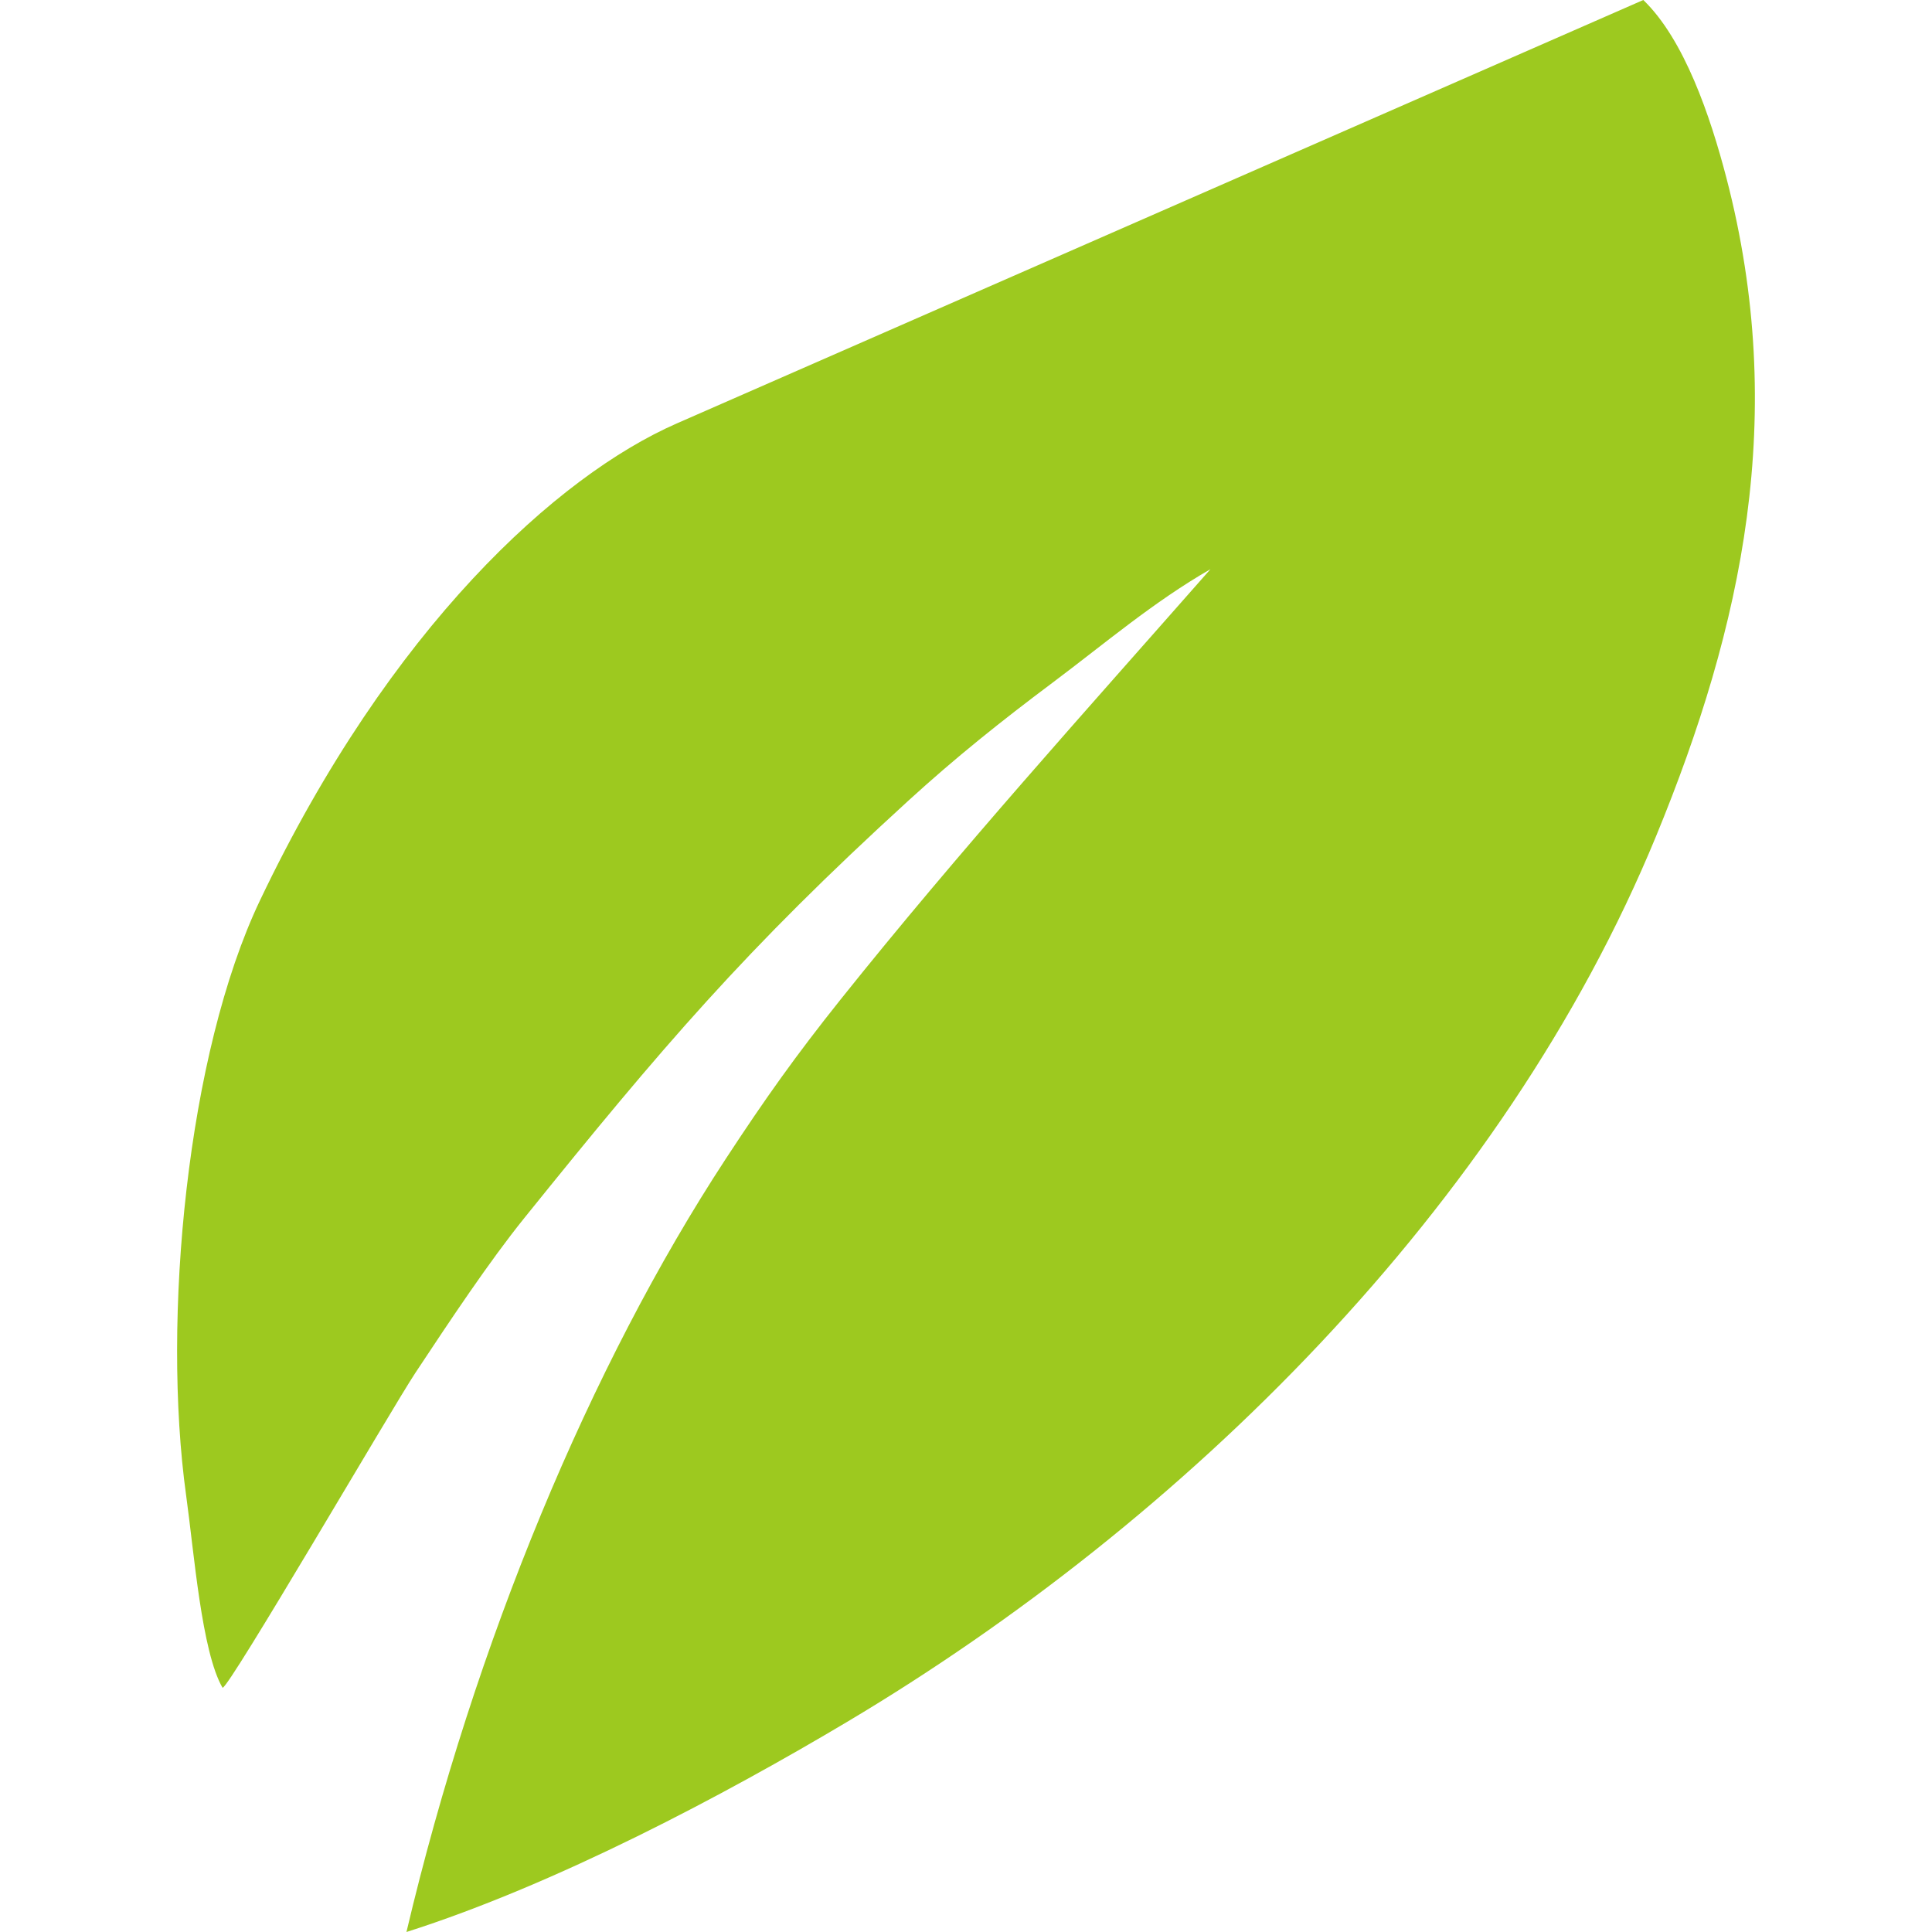 <?xml version="1.0" encoding="UTF-8"?> <svg xmlns="http://www.w3.org/2000/svg" width="120" height="120" viewBox="0 0 120 120" fill="none"><path fill-rule="evenodd" clip-rule="evenodd" d="M42.034 26.301C34.645 29.538 24.232 38.948 16.141 55.941C11.62 65.437 10.04 81.942 11.563 92.897C12.054 96.42 12.522 102.594 13.823 104.83C14.197 104.91 24.358 87.447 25.783 85.296C27.981 81.976 30.375 78.373 32.566 75.654C41.154 64.996 46.298 58.974 56.417 49.735C59.378 47.032 62.182 44.795 65.393 42.39C68.611 39.979 71.633 37.392 75.184 35.353C67.398 44.203 59.586 52.848 52.212 62.078C49.443 65.547 47.538 68.222 45.074 71.985C36.691 84.788 29.495 102.009 25.246 120C34.537 117.042 44.992 111.493 52.666 106.919C73.461 94.524 93.358 75.034 102.87 51.916C108.23 38.886 111.066 25.788 107.233 11.06C106.234 7.224 104.616 2.452 102.068 0L42.034 26.301Z" fill="#9DC91F"></path></svg> 